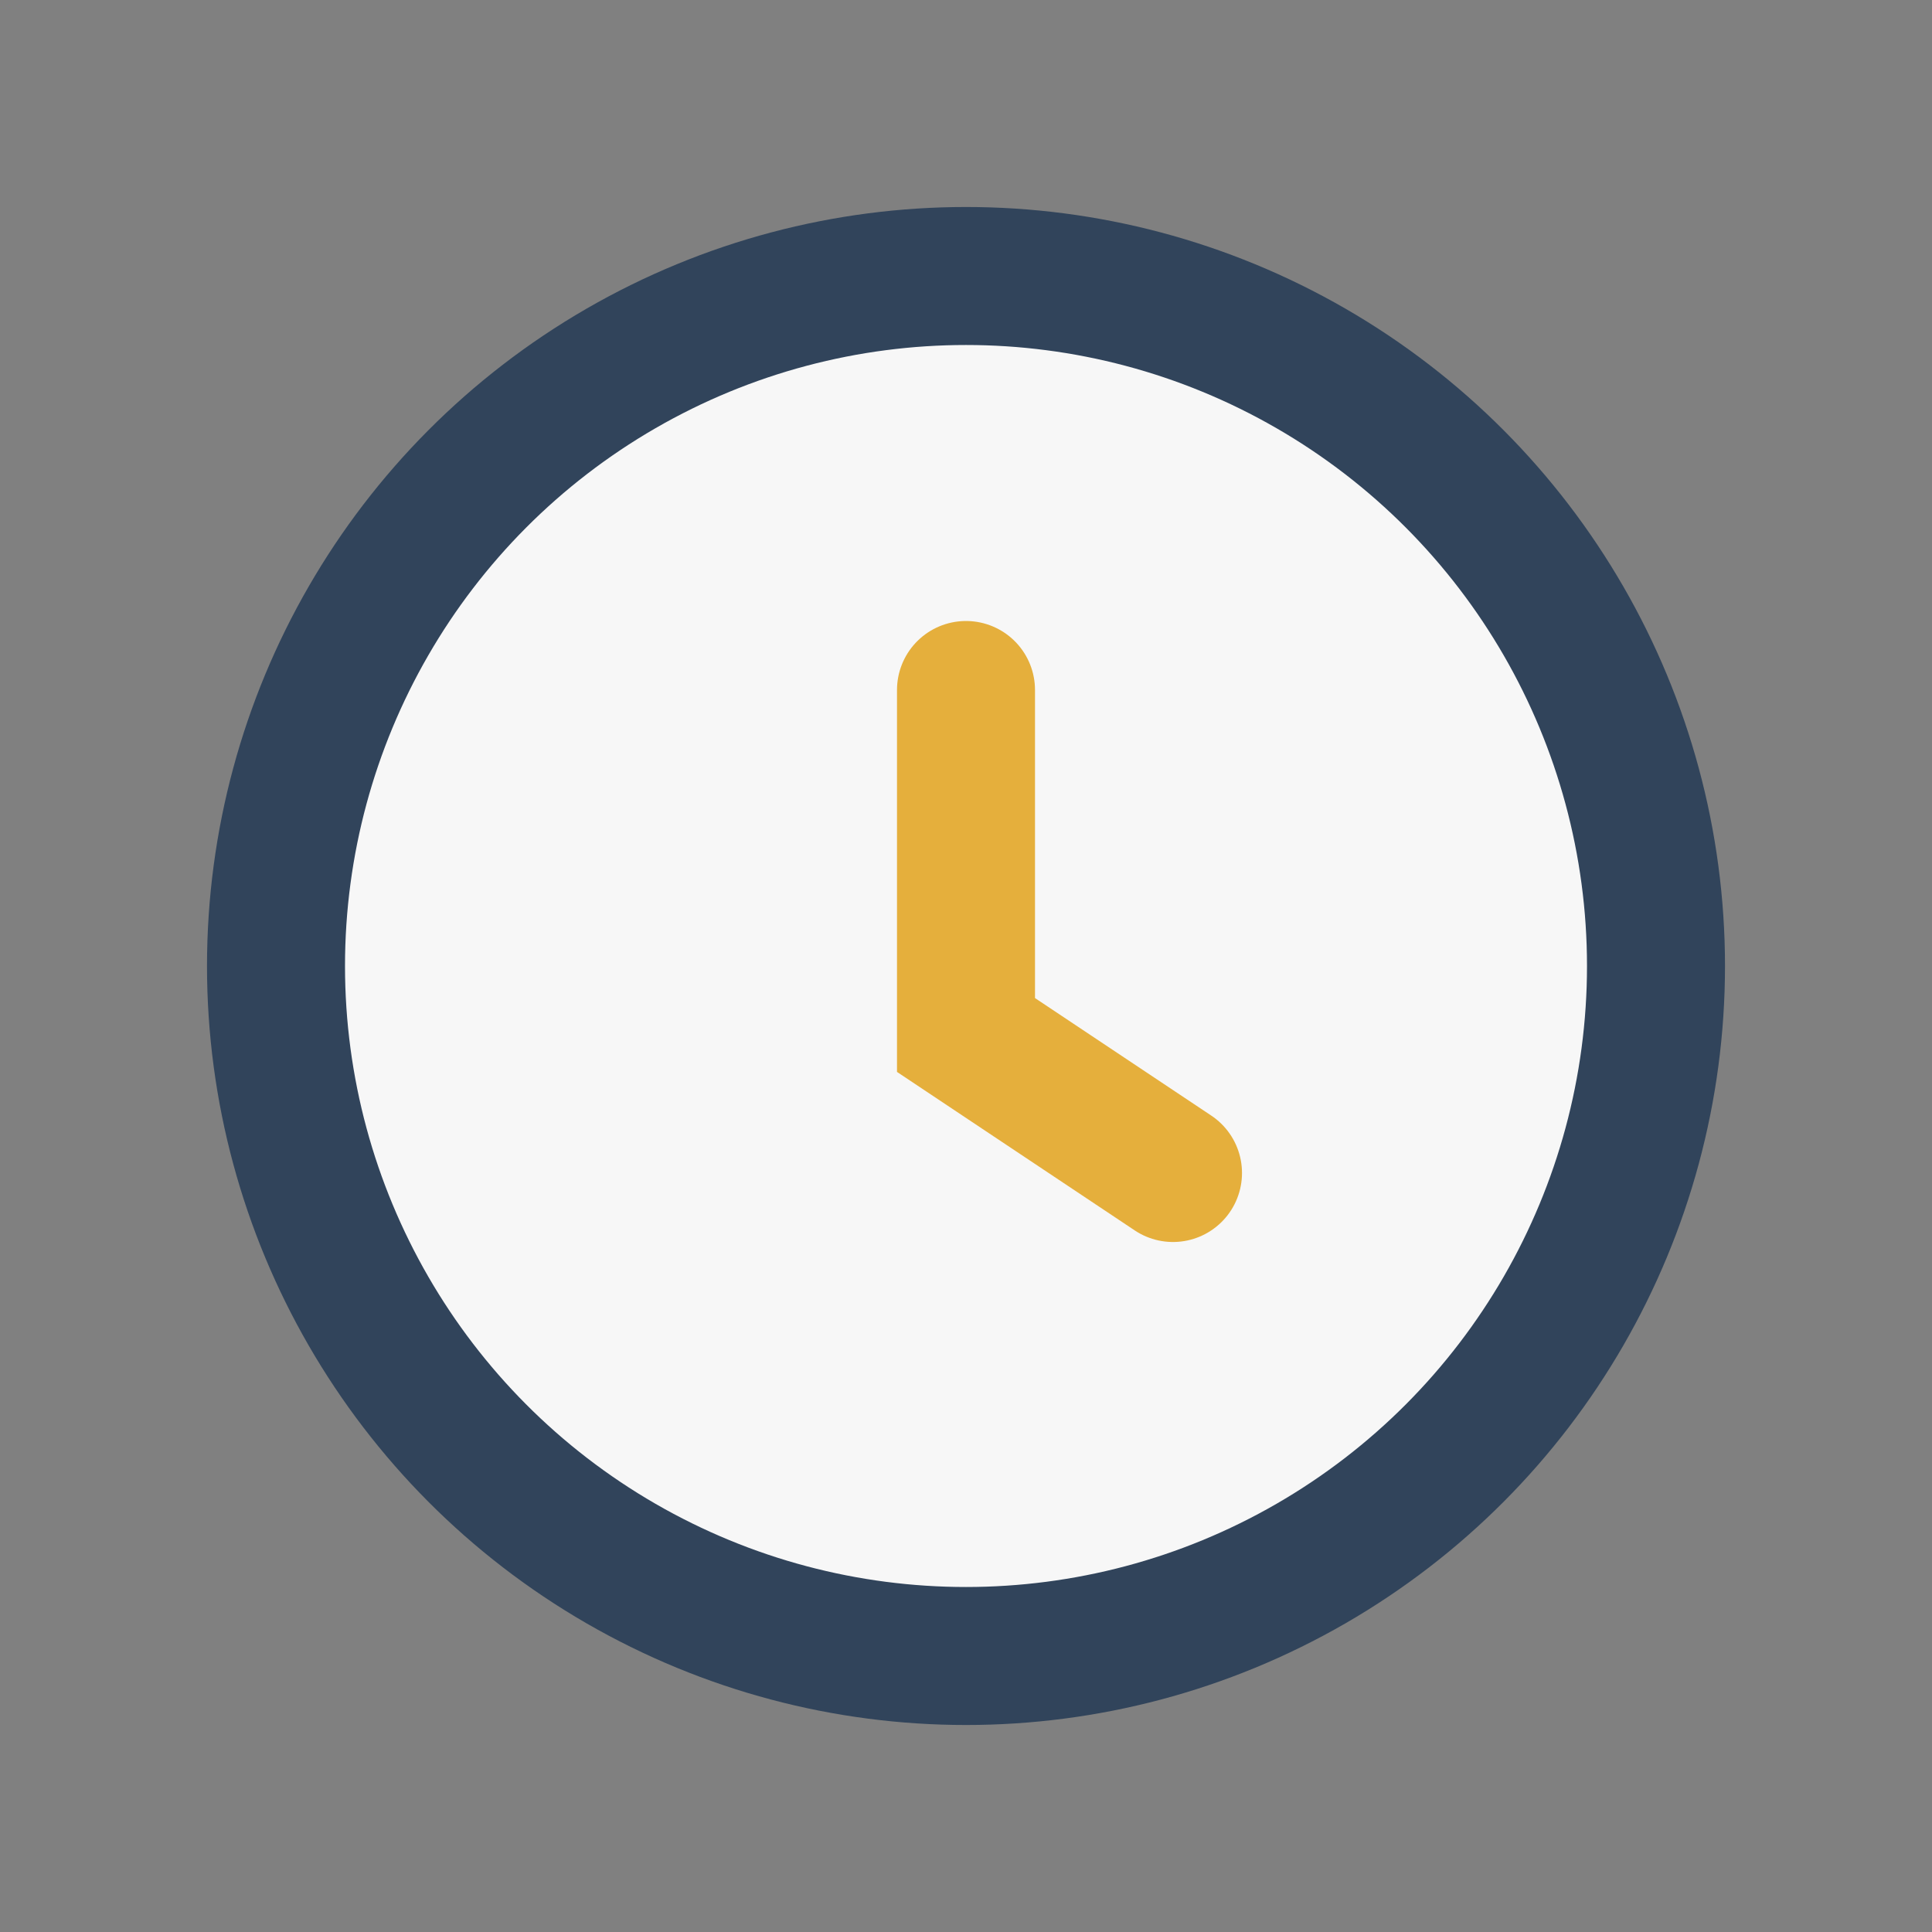 <?xml version="1.0" encoding="UTF-8"?>
<svg xmlns="http://www.w3.org/2000/svg" width="28" height="28" viewBox="0 0 28 28"><rect x="0" y="0" width="28" height="28" fill="#808080" stroke="none"/><circle cx="14" cy="14" r="10" fill="#F7F7F7" stroke="#31445B" stroke-width="2"/><path d="M14 10v5l3 2" stroke="#E5AF3C" stroke-width="2" fill="none" stroke-linecap="round"/></svg>